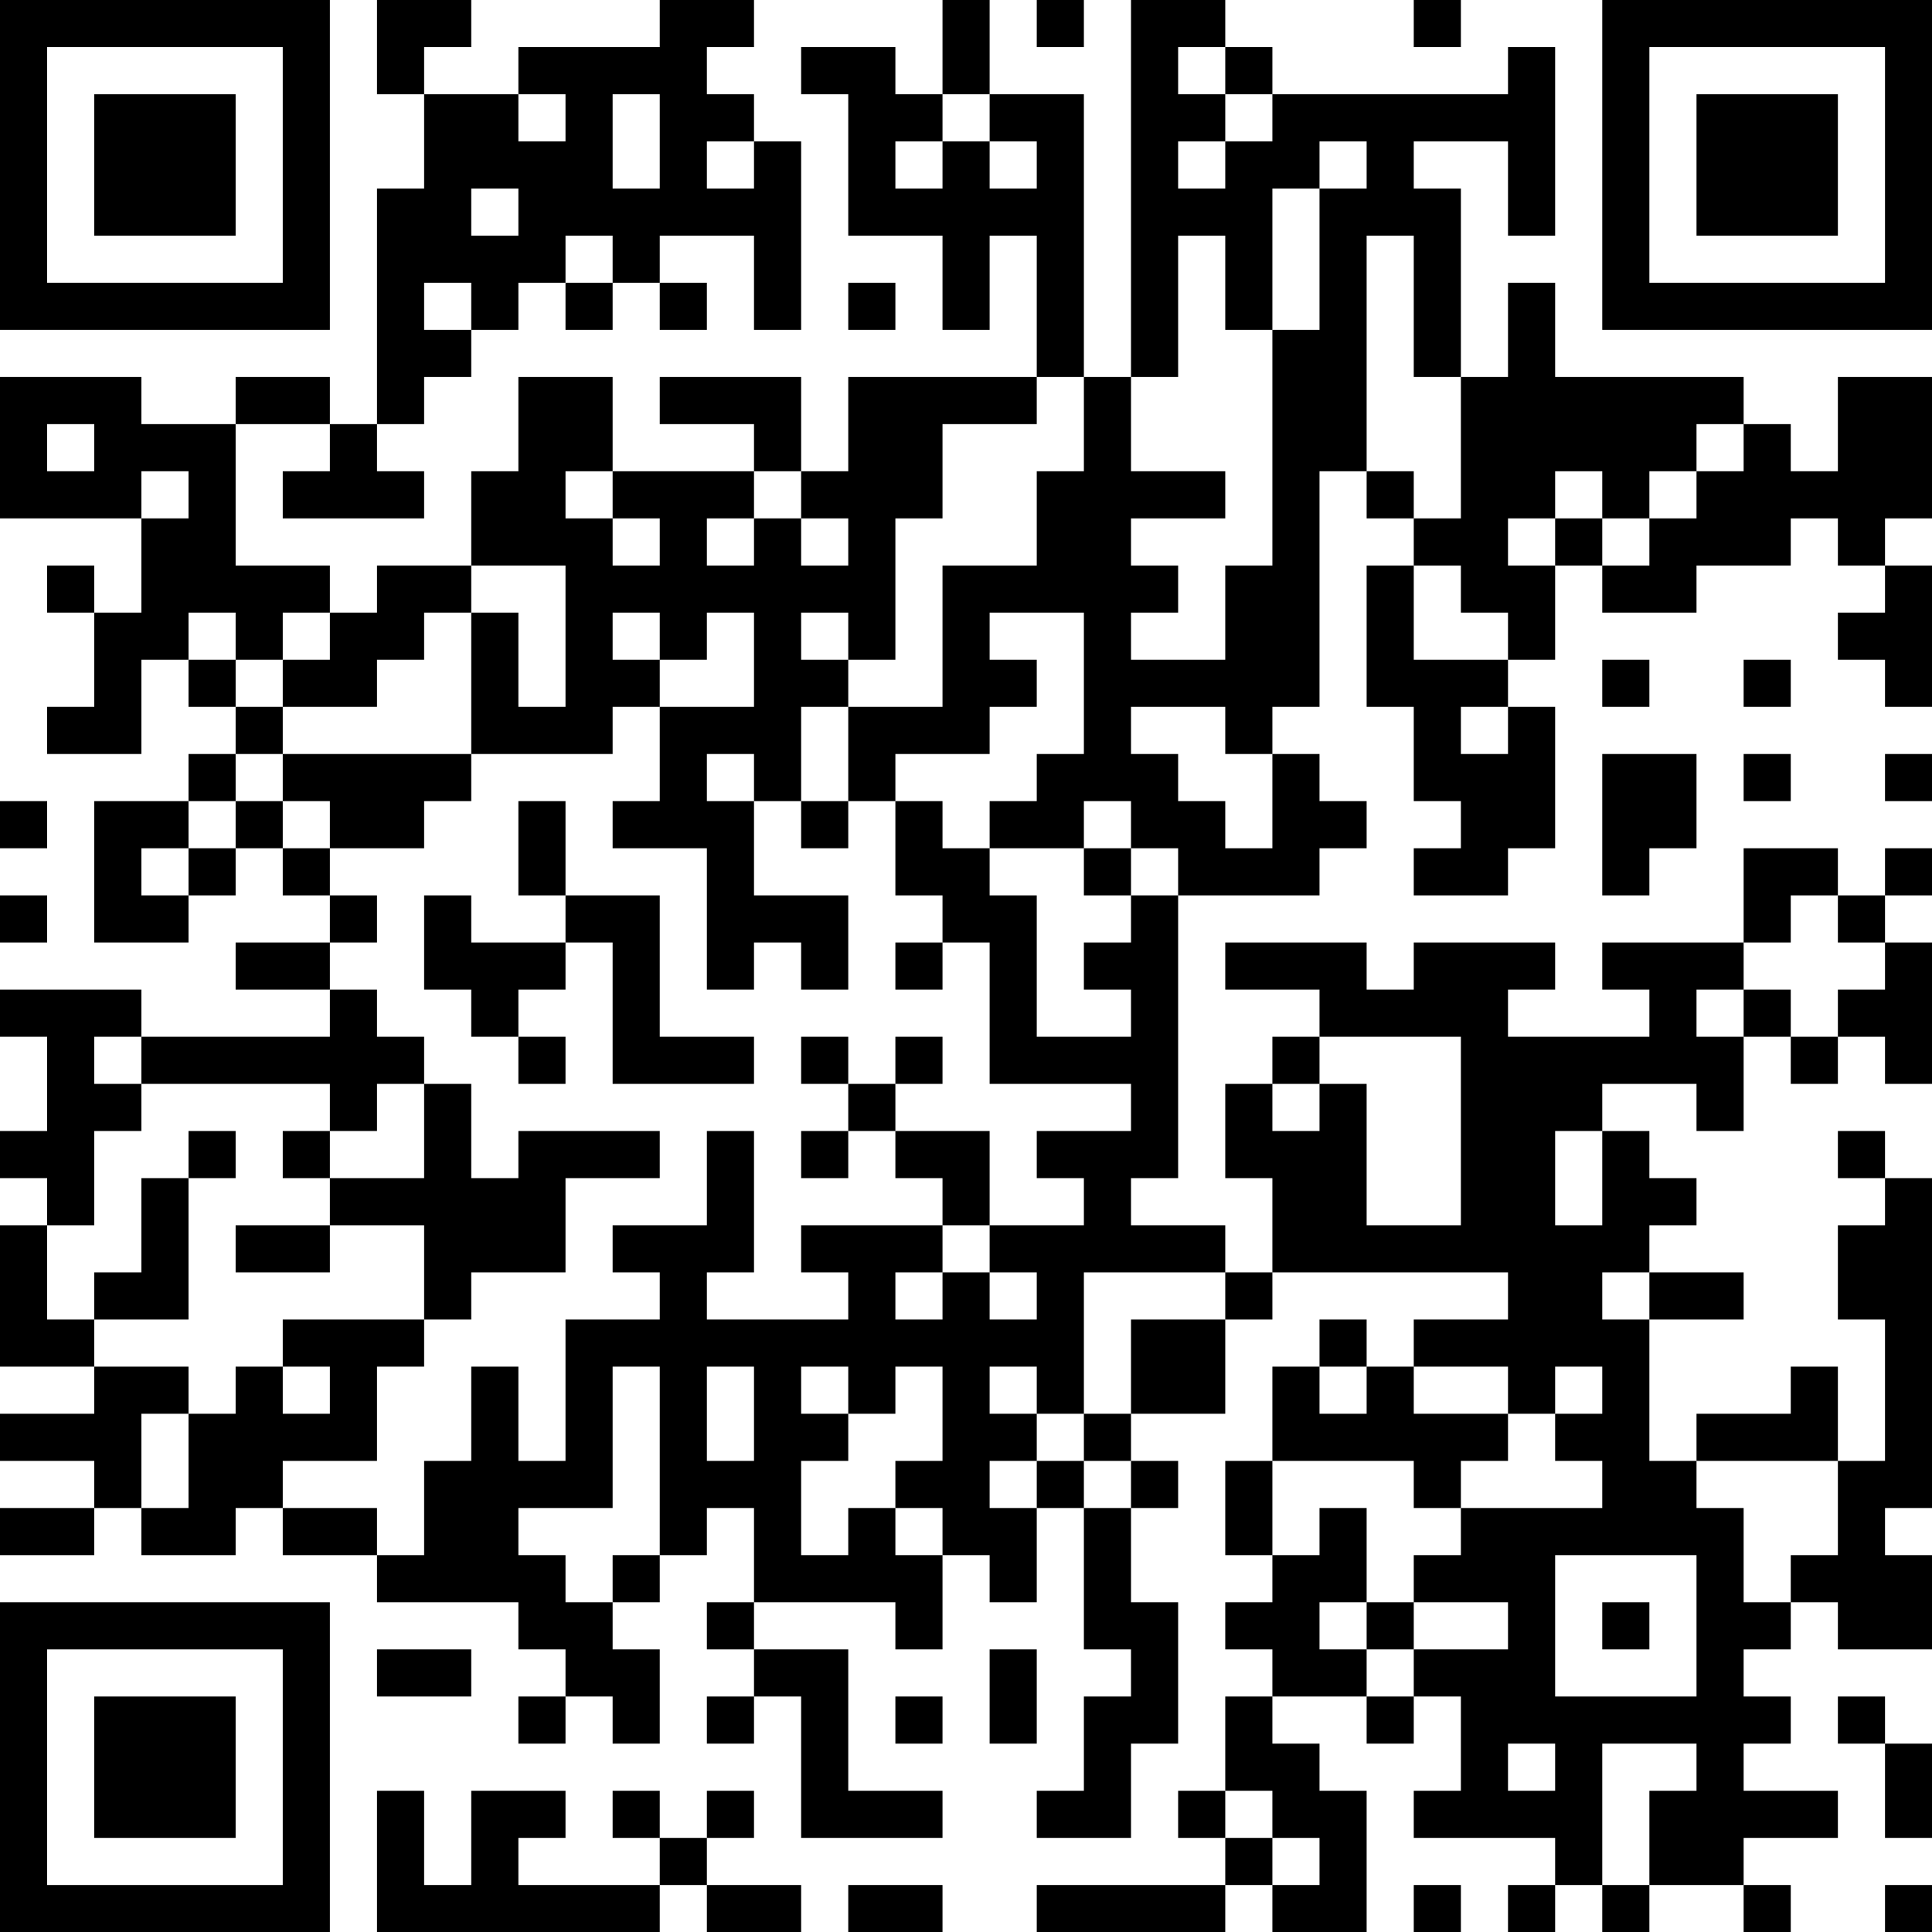 <?xml version="1.0" encoding="UTF-8"?>
<svg xmlns="http://www.w3.org/2000/svg" version="1.1" width="250" height="250" viewBox="0 0 250 250"><rect x="0" y="0" width="250" height="250" fill="#ffffff"/><g transform="scale(6.098)"><g transform="translate(0,0)"><path fill-rule="evenodd" d="M8 0L8 2L9 2L9 4L8 4L8 9L7 9L7 8L5 8L5 9L3 9L3 8L0 8L0 11L3 11L3 13L2 13L2 12L1 12L1 13L2 13L2 15L1 15L1 16L3 16L3 14L4 14L4 15L5 15L5 16L4 16L4 17L2 17L2 20L4 20L4 19L5 19L5 18L6 18L6 19L7 19L7 20L5 20L5 21L7 21L7 22L3 22L3 21L0 21L0 22L1 22L1 24L0 24L0 25L1 25L1 26L0 26L0 29L2 29L2 30L0 30L0 31L2 31L2 32L0 32L0 33L2 33L2 32L3 32L3 33L5 33L5 32L6 32L6 33L8 33L8 34L11 34L11 35L12 35L12 36L11 36L11 37L12 37L12 36L13 36L13 37L14 37L14 35L13 35L13 34L14 34L14 33L15 33L15 32L16 32L16 34L15 34L15 35L16 35L16 36L15 36L15 37L16 37L16 36L17 36L17 39L20 39L20 38L18 38L18 35L16 35L16 34L19 34L19 35L20 35L20 33L21 33L21 34L22 34L22 32L23 32L23 35L24 35L24 36L23 36L23 38L22 38L22 39L24 39L24 37L25 37L25 34L24 34L24 32L25 32L25 31L24 31L24 30L26 30L26 28L27 28L27 27L32 27L32 28L30 28L30 29L29 29L29 28L28 28L28 29L27 29L27 31L26 31L26 33L27 33L27 34L26 34L26 35L27 35L27 36L26 36L26 38L25 38L25 39L26 39L26 40L22 40L22 41L26 41L26 40L27 40L27 41L29 41L29 38L28 38L28 37L27 37L27 36L29 36L29 37L30 37L30 36L31 36L31 38L30 38L30 39L33 39L33 40L32 40L32 41L33 41L33 40L34 40L34 41L35 41L35 40L37 40L37 41L38 41L38 40L37 40L37 39L39 39L39 38L37 38L37 37L38 37L38 36L37 36L37 35L38 35L38 34L39 34L39 35L41 35L41 33L40 33L40 32L41 32L41 25L40 25L40 24L39 24L39 25L40 25L40 26L39 26L39 28L40 28L40 31L39 31L39 29L38 29L38 30L36 30L36 31L35 31L35 28L37 28L37 27L35 27L35 26L36 26L36 25L35 25L35 24L34 24L34 23L36 23L36 24L37 24L37 22L38 22L38 23L39 23L39 22L40 22L40 23L41 23L41 20L40 20L40 19L41 19L41 18L40 18L40 19L39 19L39 18L37 18L37 20L34 20L34 21L35 21L35 22L32 22L32 21L33 21L33 20L30 20L30 21L29 21L29 20L26 20L26 21L28 21L28 22L27 22L27 23L26 23L26 25L27 25L27 27L26 27L26 26L24 26L24 25L25 25L25 19L28 19L28 18L29 18L29 17L28 17L28 16L27 16L27 15L28 15L28 10L29 10L29 11L30 11L30 12L29 12L29 15L30 15L30 17L31 17L31 18L30 18L30 19L32 19L32 18L33 18L33 15L32 15L32 14L33 14L33 12L34 12L34 13L36 13L36 12L38 12L38 11L39 11L39 12L40 12L40 13L39 13L39 14L40 14L40 15L41 15L41 12L40 12L40 11L41 11L41 8L39 8L39 10L38 10L38 9L37 9L37 8L33 8L33 6L32 6L32 8L31 8L31 4L30 4L30 3L32 3L32 5L33 5L33 1L32 1L32 2L27 2L27 1L26 1L26 0L24 0L24 8L23 8L23 2L21 2L21 0L20 0L20 2L19 2L19 1L17 1L17 2L18 2L18 5L20 5L20 7L21 7L21 5L22 5L22 8L18 8L18 10L17 10L17 8L14 8L14 9L16 9L16 10L13 10L13 8L11 8L11 10L10 10L10 12L8 12L8 13L7 13L7 12L5 12L5 9L7 9L7 10L6 10L6 11L9 11L9 10L8 10L8 9L9 9L9 8L10 8L10 7L11 7L11 6L12 6L12 7L13 7L13 6L14 6L14 7L15 7L15 6L14 6L14 5L16 5L16 7L17 7L17 3L16 3L16 2L15 2L15 1L16 1L16 0L14 0L14 1L11 1L11 2L9 2L9 1L10 1L10 0ZM22 0L22 1L23 1L23 0ZM30 0L30 1L31 1L31 0ZM25 1L25 2L26 2L26 3L25 3L25 4L26 4L26 3L27 3L27 2L26 2L26 1ZM11 2L11 3L12 3L12 2ZM13 2L13 4L14 4L14 2ZM20 2L20 3L19 3L19 4L20 4L20 3L21 3L21 4L22 4L22 3L21 3L21 2ZM15 3L15 4L16 4L16 3ZM28 3L28 4L27 4L27 7L26 7L26 5L25 5L25 8L24 8L24 10L26 10L26 11L24 11L24 12L25 12L25 13L24 13L24 14L26 14L26 12L27 12L27 7L28 7L28 4L29 4L29 3ZM10 4L10 5L11 5L11 4ZM12 5L12 6L13 6L13 5ZM29 5L29 10L30 10L30 11L31 11L31 8L30 8L30 5ZM9 6L9 7L10 7L10 6ZM18 6L18 7L19 7L19 6ZM22 8L22 9L20 9L20 11L19 11L19 14L18 14L18 13L17 13L17 14L18 14L18 15L17 15L17 17L16 17L16 16L15 16L15 17L16 17L16 19L18 19L18 21L17 21L17 20L16 20L16 21L15 21L15 18L13 18L13 17L14 17L14 15L16 15L16 13L15 13L15 14L14 14L14 13L13 13L13 14L14 14L14 15L13 15L13 16L10 16L10 13L11 13L11 15L12 15L12 12L10 12L10 13L9 13L9 14L8 14L8 15L6 15L6 14L7 14L7 13L6 13L6 14L5 14L5 13L4 13L4 14L5 14L5 15L6 15L6 16L5 16L5 17L4 17L4 18L3 18L3 19L4 19L4 18L5 18L5 17L6 17L6 18L7 18L7 19L8 19L8 20L7 20L7 21L8 21L8 22L9 22L9 23L8 23L8 24L7 24L7 23L3 23L3 22L2 22L2 23L3 23L3 24L2 24L2 26L1 26L1 28L2 28L2 29L4 29L4 30L3 30L3 32L4 32L4 30L5 30L5 29L6 29L6 30L7 30L7 29L6 29L6 28L9 28L9 29L8 29L8 31L6 31L6 32L8 32L8 33L9 33L9 31L10 31L10 29L11 29L11 31L12 31L12 28L14 28L14 27L13 27L13 26L15 26L15 24L16 24L16 27L15 27L15 28L18 28L18 27L17 27L17 26L20 26L20 27L19 27L19 28L20 28L20 27L21 27L21 28L22 28L22 27L21 27L21 26L23 26L23 25L22 25L22 24L24 24L24 23L21 23L21 20L20 20L20 19L19 19L19 17L20 17L20 18L21 18L21 19L22 19L22 22L24 22L24 21L23 21L23 20L24 20L24 19L25 19L25 18L24 18L24 17L23 17L23 18L21 18L21 17L22 17L22 16L23 16L23 13L21 13L21 14L22 14L22 15L21 15L21 16L19 16L19 17L18 17L18 15L20 15L20 12L22 12L22 10L23 10L23 8ZM1 9L1 10L2 10L2 9ZM36 9L36 10L35 10L35 11L34 11L34 10L33 10L33 11L32 11L32 12L33 12L33 11L34 11L34 12L35 12L35 11L36 11L36 10L37 10L37 9ZM3 10L3 11L4 11L4 10ZM12 10L12 11L13 11L13 12L14 12L14 11L13 11L13 10ZM16 10L16 11L15 11L15 12L16 12L16 11L17 11L17 12L18 12L18 11L17 11L17 10ZM30 12L30 14L32 14L32 13L31 13L31 12ZM34 14L34 15L35 15L35 14ZM37 14L37 15L38 15L38 14ZM24 15L24 16L25 16L25 17L26 17L26 18L27 18L27 16L26 16L26 15ZM31 15L31 16L32 16L32 15ZM6 16L6 17L7 17L7 18L9 18L9 17L10 17L10 16ZM34 16L34 19L35 19L35 18L36 18L36 16ZM37 16L37 17L38 17L38 16ZM40 16L40 17L41 17L41 16ZM0 17L0 18L1 18L1 17ZM11 17L11 19L12 19L12 20L10 20L10 19L9 19L9 21L10 21L10 22L11 22L11 23L12 23L12 22L11 22L11 21L12 21L12 20L13 20L13 23L16 23L16 22L14 22L14 19L12 19L12 17ZM17 17L17 18L18 18L18 17ZM23 18L23 19L24 19L24 18ZM0 19L0 20L1 20L1 19ZM38 19L38 20L37 20L37 21L36 21L36 22L37 22L37 21L38 21L38 22L39 22L39 21L40 21L40 20L39 20L39 19ZM19 20L19 21L20 21L20 20ZM17 22L17 23L18 23L18 24L17 24L17 25L18 25L18 24L19 24L19 25L20 25L20 26L21 26L21 24L19 24L19 23L20 23L20 22L19 22L19 23L18 23L18 22ZM28 22L28 23L27 23L27 24L28 24L28 23L29 23L29 26L31 26L31 22ZM9 23L9 25L7 25L7 24L6 24L6 25L7 25L7 26L5 26L5 27L7 27L7 26L9 26L9 28L10 28L10 27L12 27L12 25L14 25L14 24L11 24L11 25L10 25L10 23ZM4 24L4 25L3 25L3 27L2 27L2 28L4 28L4 25L5 25L5 24ZM33 24L33 26L34 26L34 24ZM23 27L23 30L22 30L22 29L21 29L21 30L22 30L22 31L21 31L21 32L22 32L22 31L23 31L23 32L24 32L24 31L23 31L23 30L24 30L24 28L26 28L26 27ZM34 27L34 28L35 28L35 27ZM13 29L13 32L11 32L11 33L12 33L12 34L13 34L13 33L14 33L14 29ZM15 29L15 31L16 31L16 29ZM17 29L17 30L18 30L18 31L17 31L17 33L18 33L18 32L19 32L19 33L20 33L20 32L19 32L19 31L20 31L20 29L19 29L19 30L18 30L18 29ZM28 29L28 30L29 30L29 29ZM30 29L30 30L32 30L32 31L31 31L31 32L30 32L30 31L27 31L27 33L28 33L28 32L29 32L29 34L28 34L28 35L29 35L29 36L30 36L30 35L32 35L32 34L30 34L30 33L31 33L31 32L34 32L34 31L33 31L33 30L34 30L34 29L33 29L33 30L32 30L32 29ZM36 31L36 32L37 32L37 34L38 34L38 33L39 33L39 31ZM33 33L33 36L36 36L36 33ZM29 34L29 35L30 35L30 34ZM34 34L34 35L35 35L35 34ZM8 35L8 36L10 36L10 35ZM21 35L21 37L22 37L22 35ZM19 36L19 37L20 37L20 36ZM39 36L39 37L40 37L40 39L41 39L41 37L40 37L40 36ZM32 37L32 38L33 38L33 37ZM34 37L34 40L35 40L35 38L36 38L36 37ZM8 38L8 41L14 41L14 40L15 40L15 41L17 41L17 40L15 40L15 39L16 39L16 38L15 38L15 39L14 39L14 38L13 38L13 39L14 39L14 40L11 40L11 39L12 39L12 38L10 38L10 40L9 40L9 38ZM26 38L26 39L27 39L27 40L28 40L28 39L27 39L27 38ZM18 40L18 41L20 41L20 40ZM30 40L30 41L31 41L31 40ZM40 40L40 41L41 41L41 40ZM0 0L0 7L7 7L7 0ZM1 1L1 6L6 6L6 1ZM2 2L2 5L5 5L5 2ZM34 0L34 7L41 7L41 0ZM35 1L35 6L40 6L40 1ZM36 2L36 5L39 5L39 2ZM0 34L0 41L7 41L7 34ZM1 35L1 40L6 40L6 35ZM2 36L2 39L5 39L5 36Z" fill="#000000"/></g></g></svg>
